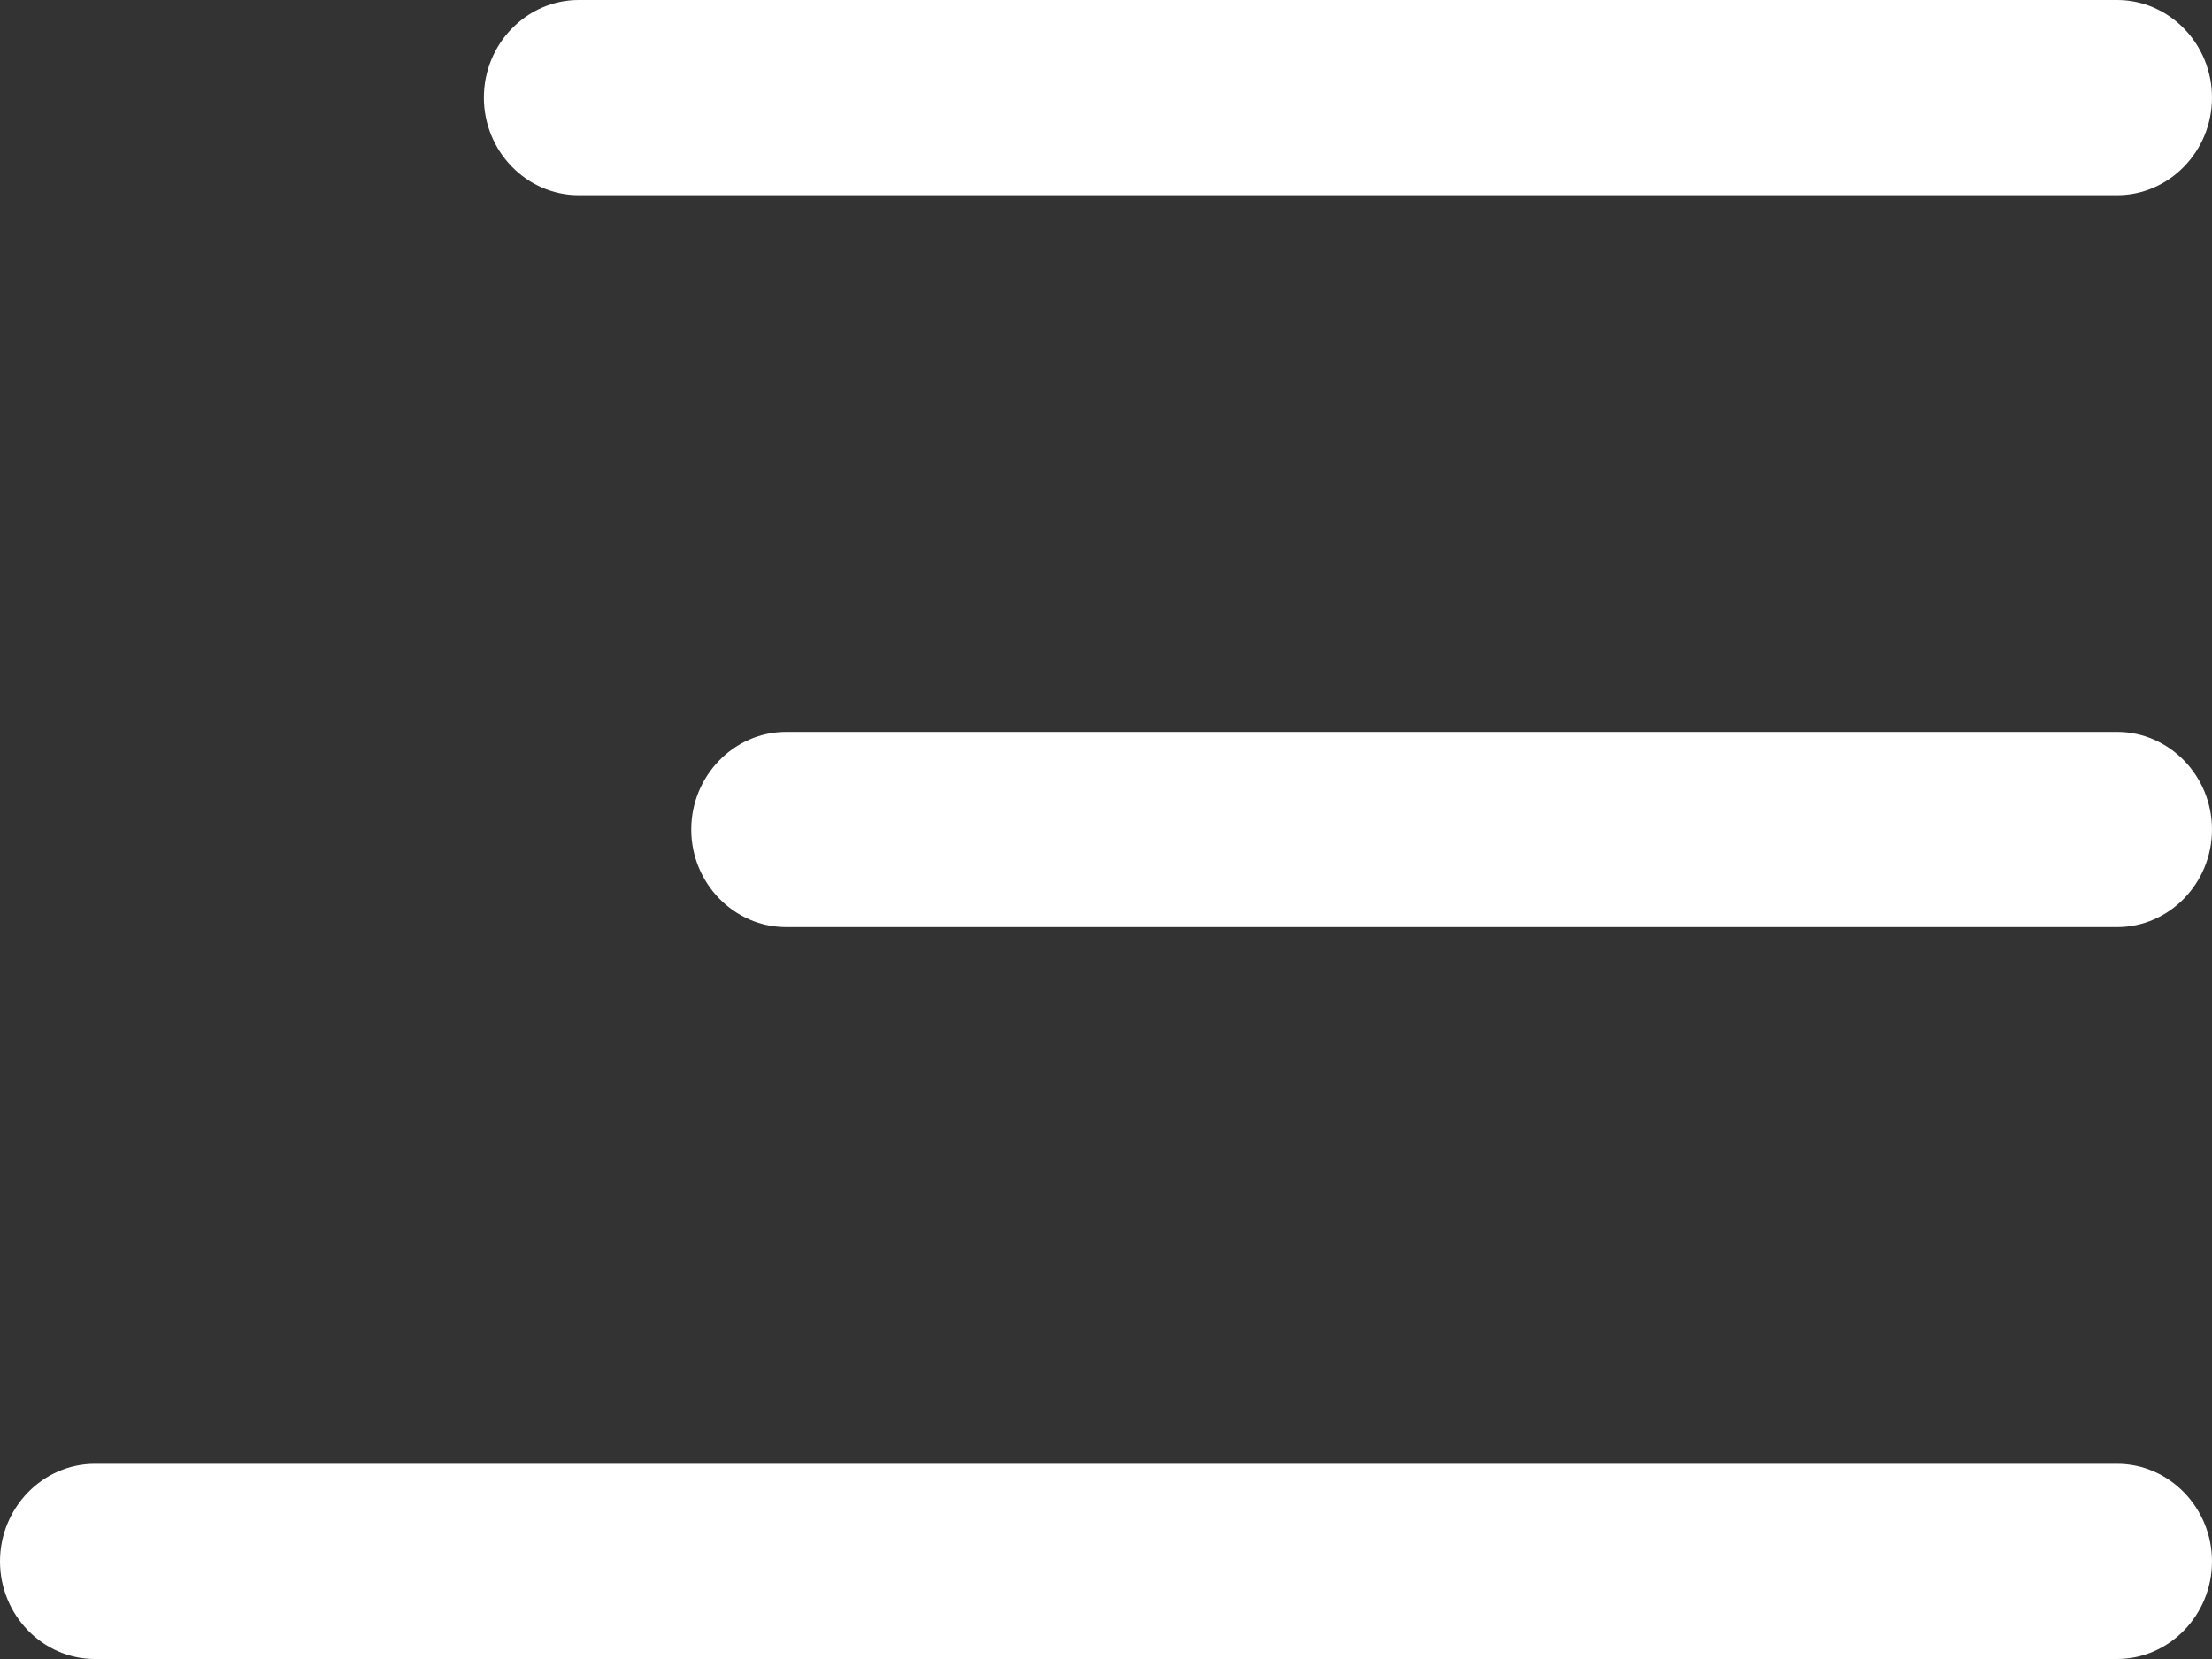 <svg width="24" height="18" viewBox="0 0 24 18" fill="none" xmlns="http://www.w3.org/2000/svg">
<rect x="0" y="0" width="24" height="18" fill="#333333" stroke="none"/>
<path fill-rule="evenodd" clip-rule="evenodd" d="M6.279 2.118H22.971C23.537 2.118 24 1.641 24 1.059C24 0.476 23.537 0 22.971 0H6.279C5.713 0 5.25 0.476 5.25 1.059C5.25 1.641 5.713 2.118 6.279 2.118ZM8.529 10.059H22.971C23.537 10.059 24 9.582 24 9C24 8.418 23.537 7.941 22.971 7.941H8.529C7.963 7.941 7.5 8.418 7.5 9C7.5 9.582 7.963 10.059 8.529 10.059ZM22.971 18H1.029C0.463 18 0 17.523 0 16.941C0 16.359 0.463 15.882 1.029 15.882H22.971C23.537 15.882 24 16.359 24 16.941C24 17.523 23.537 18 22.971 18Z" fill="white"/>
</svg>
